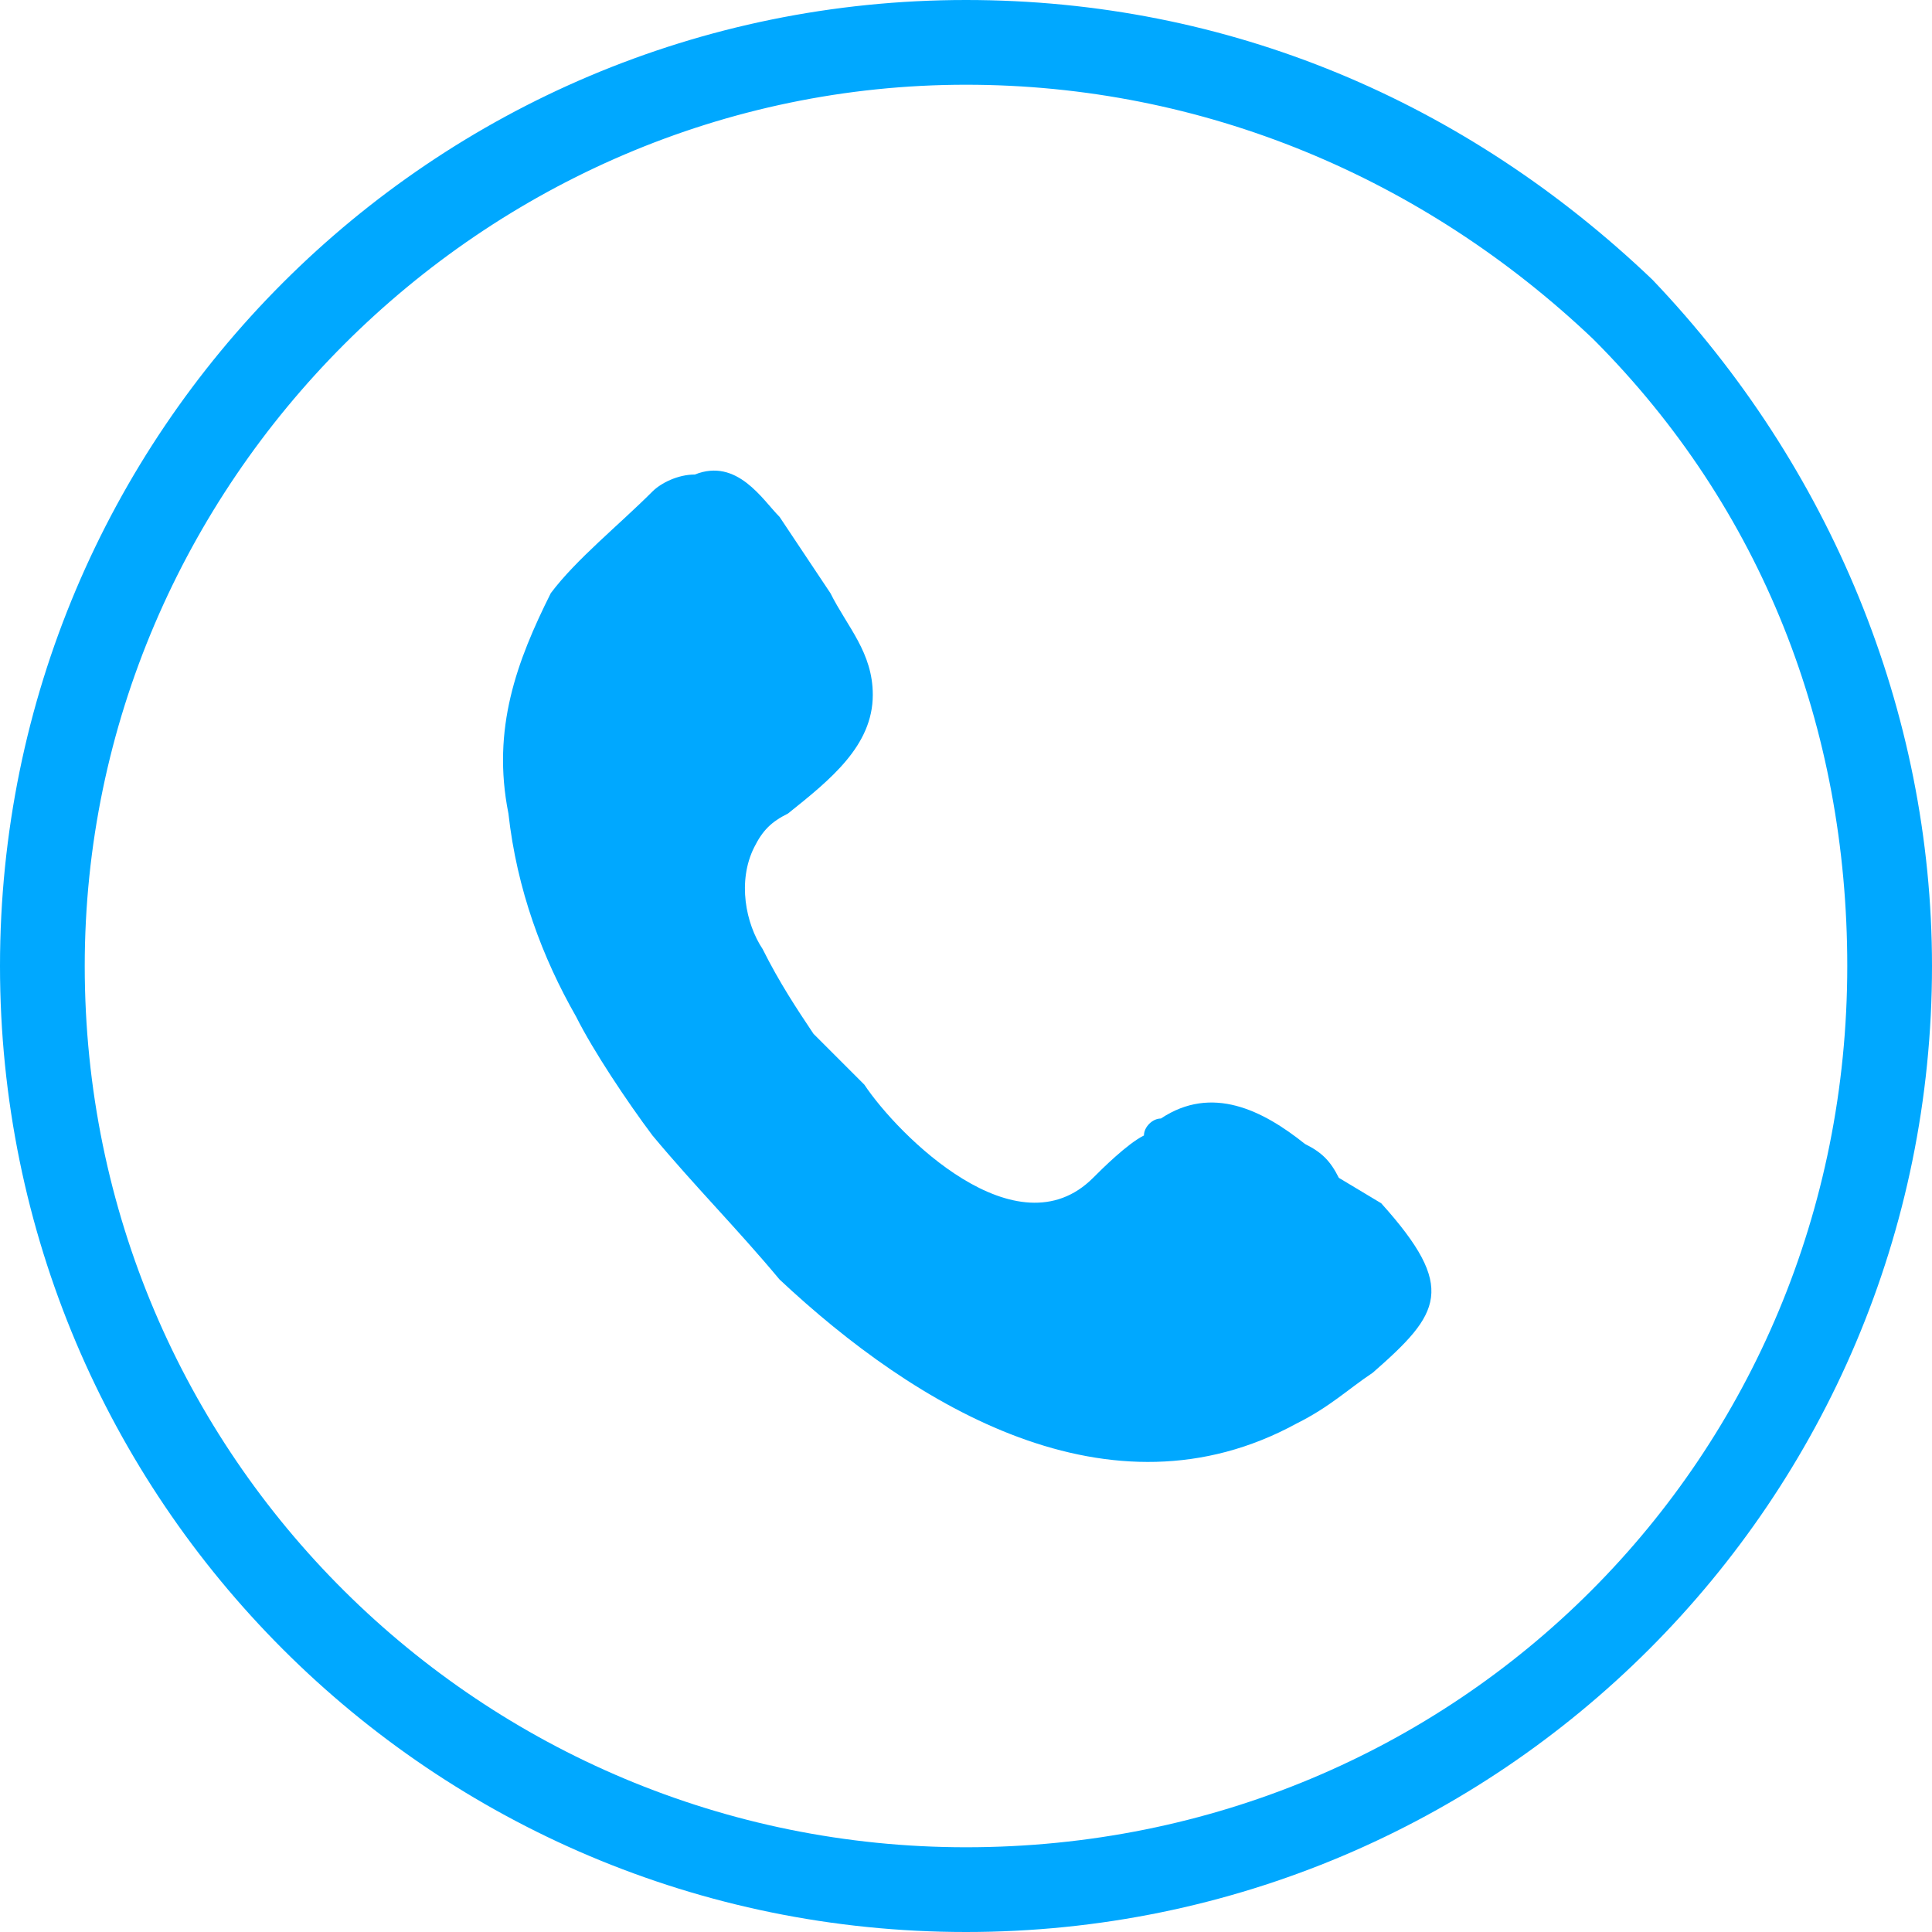 <?xml version="1.0" encoding="UTF-8"?>
<!DOCTYPE svg PUBLIC "-//W3C//DTD SVG 1.1//EN" "http://www.w3.org/Graphics/SVG/1.1/DTD/svg11.dtd">
<!-- Creator: CorelDRAW 2021 (64-Bit) -->
<svg xmlns="http://www.w3.org/2000/svg" xml:space="preserve" width="147px" height="147px" version="1.1" style="shape-rendering:geometricPrecision; text-rendering:geometricPrecision; image-rendering:optimizeQuality; fill-rule:evenodd; clip-rule:evenodd"
viewBox="0 0 2.28 2.28"
 xmlns:xlink="http://www.w3.org/1999/xlink"
 xmlns:xodm="http://www.corel.com/coreldraw/odm/2003">
 <defs>
  <style type="text/css">
   <![CDATA[
    .fil0 {fill:#00A8FF}
    .fil1 {fill:#00A8FF;fill-rule:nonzero}
   ]]>
  </style>
 </defs>
 <g id="图层_x0020_1">
  <g id="_2490775373424">
   <path class="fil0" d="M0.82 0.56c-0.02,0 -0.04,0.01 -0.05,0.02 -0.04,0.04 -0.09,0.08 -0.12,0.12 -0.04,0.08 -0.07,0.16 -0.05,0.26 0.01,0.09 0.04,0.17 0.08,0.24 0.02,0.04 0.06,0.1 0.09,0.14 0.05,0.06 0.1,0.11 0.15,0.17 0.16,0.15 0.39,0.29 0.61,0.17 0.04,-0.02 0.06,-0.04 0.09,-0.06 0.08,-0.07 0.1,-0.1 0.01,-0.2l-0.05 -0.03c-0.01,-0.02 -0.02,-0.03 -0.04,-0.04 -0.05,-0.04 -0.11,-0.07 -0.17,-0.03 -0.01,0 -0.02,0.01 -0.02,0.02 -0.02,0.01 -0.05,0.04 -0.06,0.05 -0.09,0.09 -0.23,-0.05 -0.27,-0.11 -0.01,-0.01 -0.01,-0.01 -0.02,-0.02 -0.01,-0.01 -0.03,-0.03 -0.04,-0.04 -0.02,-0.03 -0.04,-0.06 -0.06,-0.1 -0.02,-0.03 -0.03,-0.08 -0.01,-0.12 0.01,-0.02 0.02,-0.03 0.04,-0.04 0.05,-0.04 0.1,-0.08 0.1,-0.14 0,-0.05 -0.03,-0.08 -0.05,-0.12 -0.02,-0.03 -0.04,-0.06 -0.06,-0.09 -0.02,-0.02 -0.05,-0.07 -0.1,-0.05z"/>
   <path class="fil1" d="M1.14 2.28c-0.63,0 -1.14,-0.51 -1.14,-1.14 0,-0.63 0.51,-1.14 1.14,-1.14 0.31,0 0.59,0.12 0.81,0.33 0.21,0.22 0.33,0.51 0.33,0.81 0,0.63 -0.51,1.14 -1.14,1.14zm0 -2.18c-0.57,0 -1.04,0.47 -1.04,1.04 0,0.58 0.47,1.04 1.04,1.04 0.58,0 1.04,-0.46 1.04,-1.04 0,-0.28 -0.1,-0.54 -0.3,-0.74 -0.2,-0.19 -0.46,-0.3 -0.74,-0.3z"/>
  </g>
 </g>
</svg>
